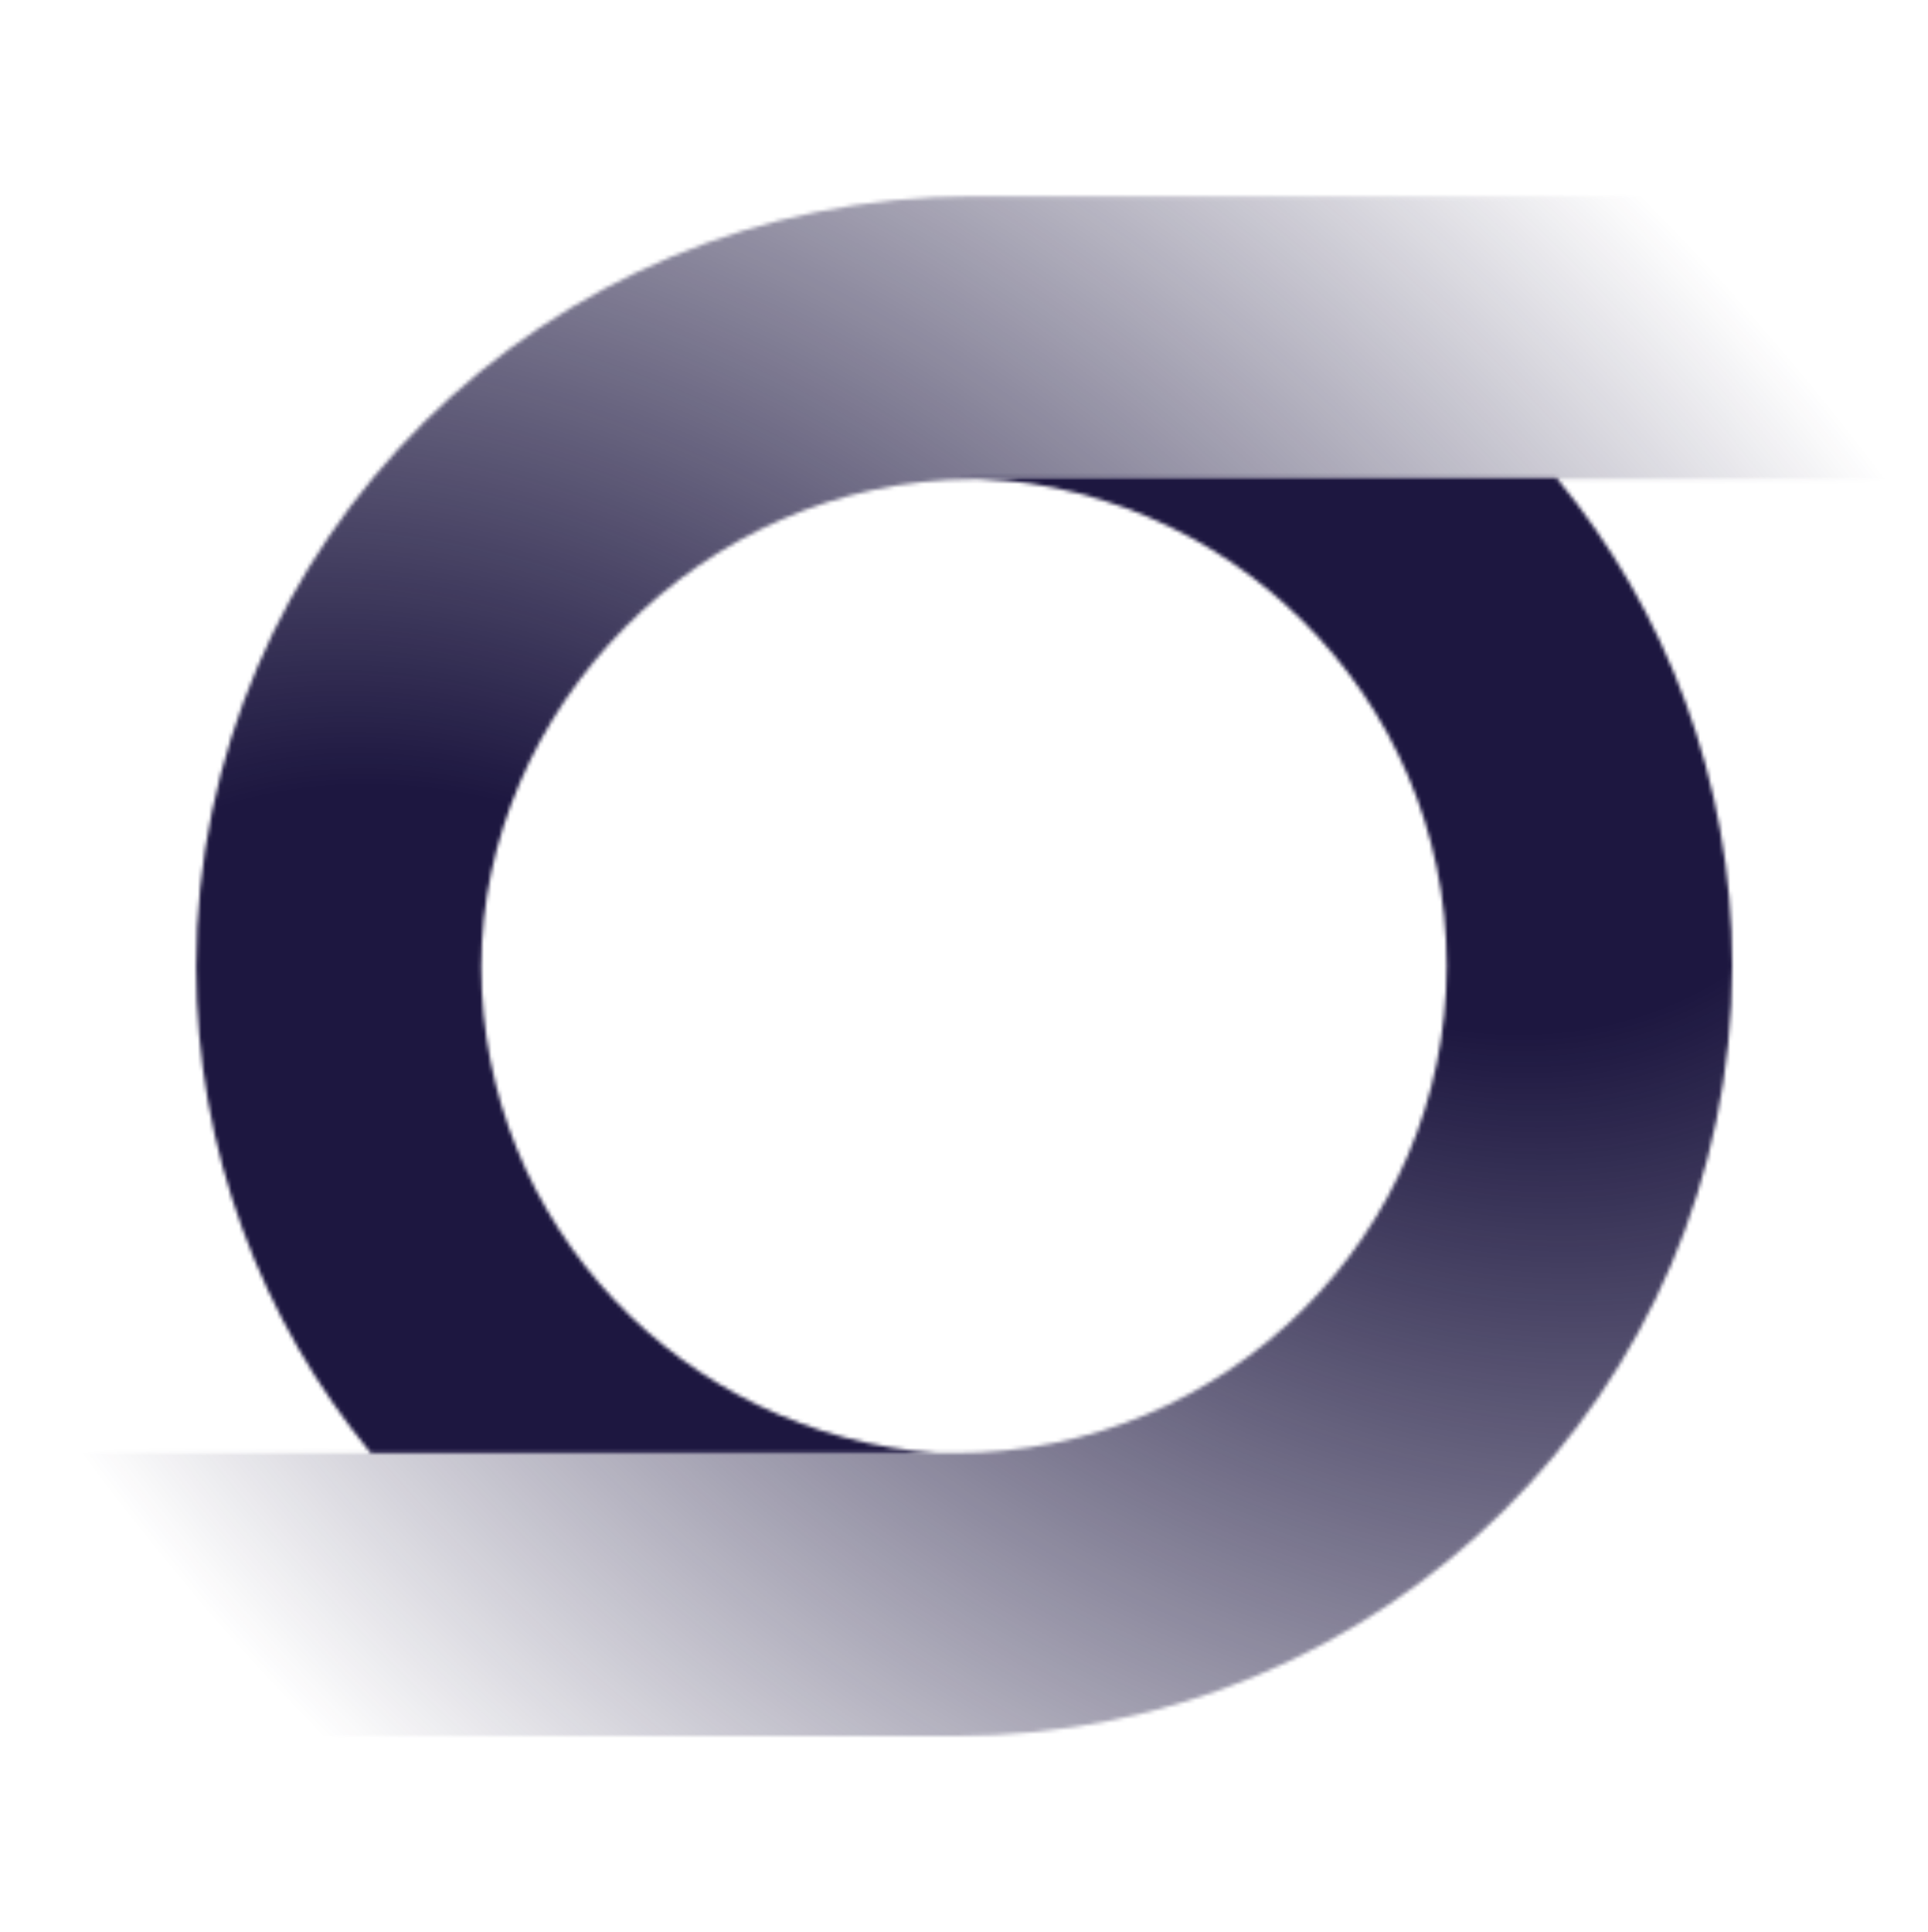<svg width="512" height="513" viewBox="0 0 512 513" fill="none" xmlns="http://www.w3.org/2000/svg">
<mask id="mask0_2136_113" style="mask-type:luminance" maskUnits="userSpaceOnUse" x="52" y="52" width="460" height="334">
<path d="M258.475 52.104C144.665 52.104 52.093 143.905 52.093 256.766C52.093 305.689 69.522 350.645 98.474 385.873L248.856 385.873C181.332 380.961 127.808 324.956 127.808 256.766C127.808 188.577 186.379 127.282 258.38 127.282L512 127.282L512 52.104L258.38 52.104L258.475 52.104Z" fill="white"/>
</mask>
<g mask="url(#mask0_2136_113)">
<mask id="mask1_2136_113" style="mask-type:luminance" maskUnits="userSpaceOnUse" x="4" y="4" width="556" height="430">
<path d="M559.791 4.883L4.55 4.883L4.55 433.096L559.791 433.096L559.791 4.883Z" fill="white"/>
</mask>
<g mask="url(#mask1_2136_113)">
<rect x="2.649" y="3.371" width="557.717" height="430.669" fill="url(#paint0_radial_2136_113)"/>
</g>
</g>
<mask id="mask2_2136_113" style="mask-type:luminance" maskUnits="userSpaceOnUse" x="-1" y="126" width="462" height="336">
<path d="M253.62 126.866C325.62 126.866 384.192 184.949 384.192 256.349C384.192 327.75 325.62 385.833 253.62 385.833L-0 385.833L-0 461.011L253.62 461.012C367.43 461.012 460.002 369.211 460.002 256.35C460.002 207.238 442.478 162.188 413.335 126.866L253.715 126.866L253.62 126.866Z" fill="white"/>
</mask>
<g mask="url(#mask2_2136_113)">
<mask id="mask3_2136_113" style="mask-type:luminance" maskUnits="userSpaceOnUse" x="-48" y="79" width="556" height="430">
<path d="M507.627 79.644L-47.614 79.644L-47.614 508.235L507.627 508.235L507.627 79.644Z" fill="white"/>
</mask>
<g mask="url(#mask3_2136_113)">
<rect x="-47.614" y="75.582" width="557.717" height="435.202" fill="url(#paint1_radial_2136_113)"/>
</g>
</g>
<defs>
<radialGradient id="paint0_radial_2136_113" cx="0" cy="0" r="1" gradientUnits="userSpaceOnUse" gradientTransform="translate(134.272 363.206) rotate(-42.119) scale(436.547 560.167)">
<stop offset="0.302" stop-color="#1D1740"/>
<stop offset="1" stop-color="#1D1740" stop-opacity="0"/>
</radialGradient>
<radialGradient id="paint1_radial_2136_113" cx="0" cy="0" r="1" gradientUnits="userSpaceOnUse" gradientTransform="translate(372.384 140.938) rotate(139.291) scale(427.175 542.209)">
<stop offset="0.266" stop-color="#1D1740"/>
<stop offset="1" stop-color="#1D1740" stop-opacity="0"/>
</radialGradient>
</defs>
</svg>